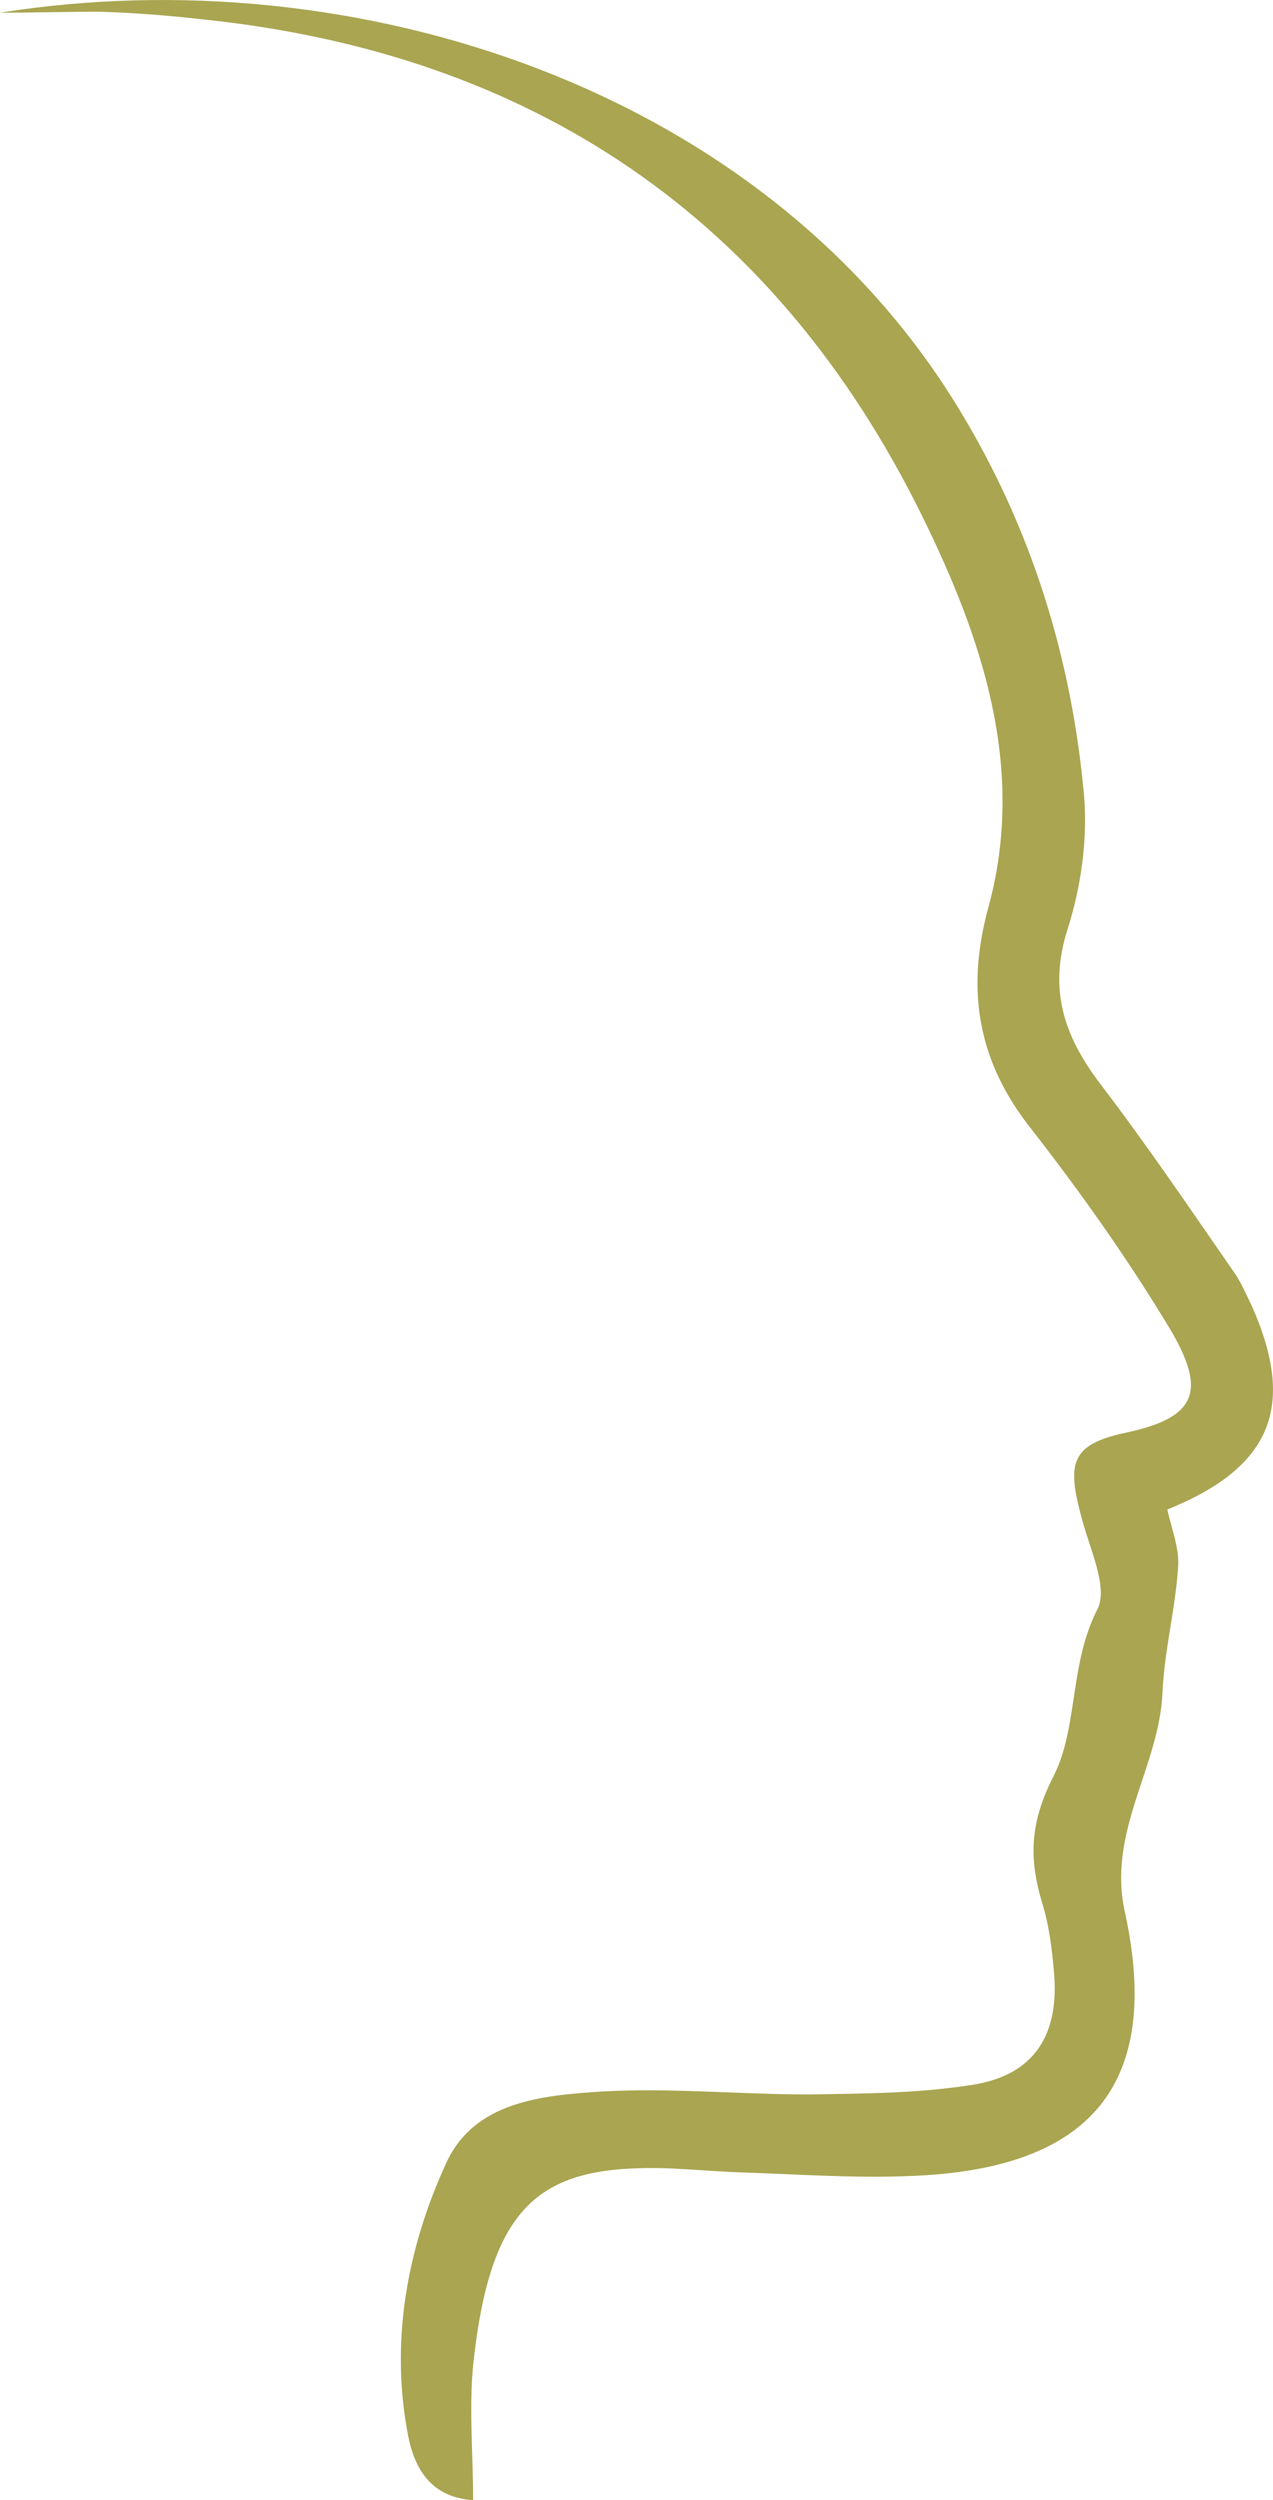 <svg width="27" height="53" viewBox="0 0 27 53" fill="none" xmlns="http://www.w3.org/2000/svg">
<path id="Vector" d="M0 0.269C7.485 -0.921 16.205 1.834 20.359 8.702C21.88 11.207 22.724 13.942 22.991 16.844C23.073 17.783 22.929 18.806 22.641 19.704C22.23 20.998 22.579 21.979 23.34 22.981C24.328 24.275 25.232 25.611 26.158 26.947C26.322 27.177 26.425 27.428 26.548 27.678C27.494 29.807 26.98 31.102 24.759 31.999C24.842 32.396 25.027 32.834 24.985 33.252C24.924 34.129 24.698 34.984 24.657 35.861C24.595 37.448 23.484 38.805 23.855 40.517C24.636 44.065 23.238 45.882 19.639 46.111C18.302 46.195 16.965 46.09 15.629 46.048C15.156 46.028 14.662 45.986 14.189 45.965C11.578 45.882 10.447 46.591 10.056 49.952C9.933 50.933 10.035 51.956 10.035 53C9.151 52.937 8.801 52.353 8.658 51.643C8.267 49.639 8.637 47.656 9.46 45.861C10.056 44.545 11.495 44.42 12.75 44.337C14.21 44.253 15.691 44.399 17.171 44.399C18.323 44.378 19.495 44.378 20.646 44.191C21.942 43.982 22.477 43.126 22.353 41.79C22.312 41.31 22.25 40.809 22.107 40.349C21.819 39.389 21.839 38.638 22.353 37.636C22.867 36.613 22.682 35.256 23.279 34.108C23.505 33.648 23.114 32.834 22.95 32.208C22.621 31.018 22.703 30.622 23.875 30.371C25.459 30.037 25.602 29.432 24.718 28.012C23.855 26.593 22.888 25.236 21.88 23.941C20.749 22.522 20.482 21.019 20.955 19.265C21.777 16.301 20.832 13.524 19.557 10.936C16.431 4.59 11.269 1.145 4.339 0.415C3.599 0.331 2.838 0.269 2.098 0.248C1.44 0.248 0.72 0.269 0 0.269Z" fill="#A9A550"/>
</svg>
